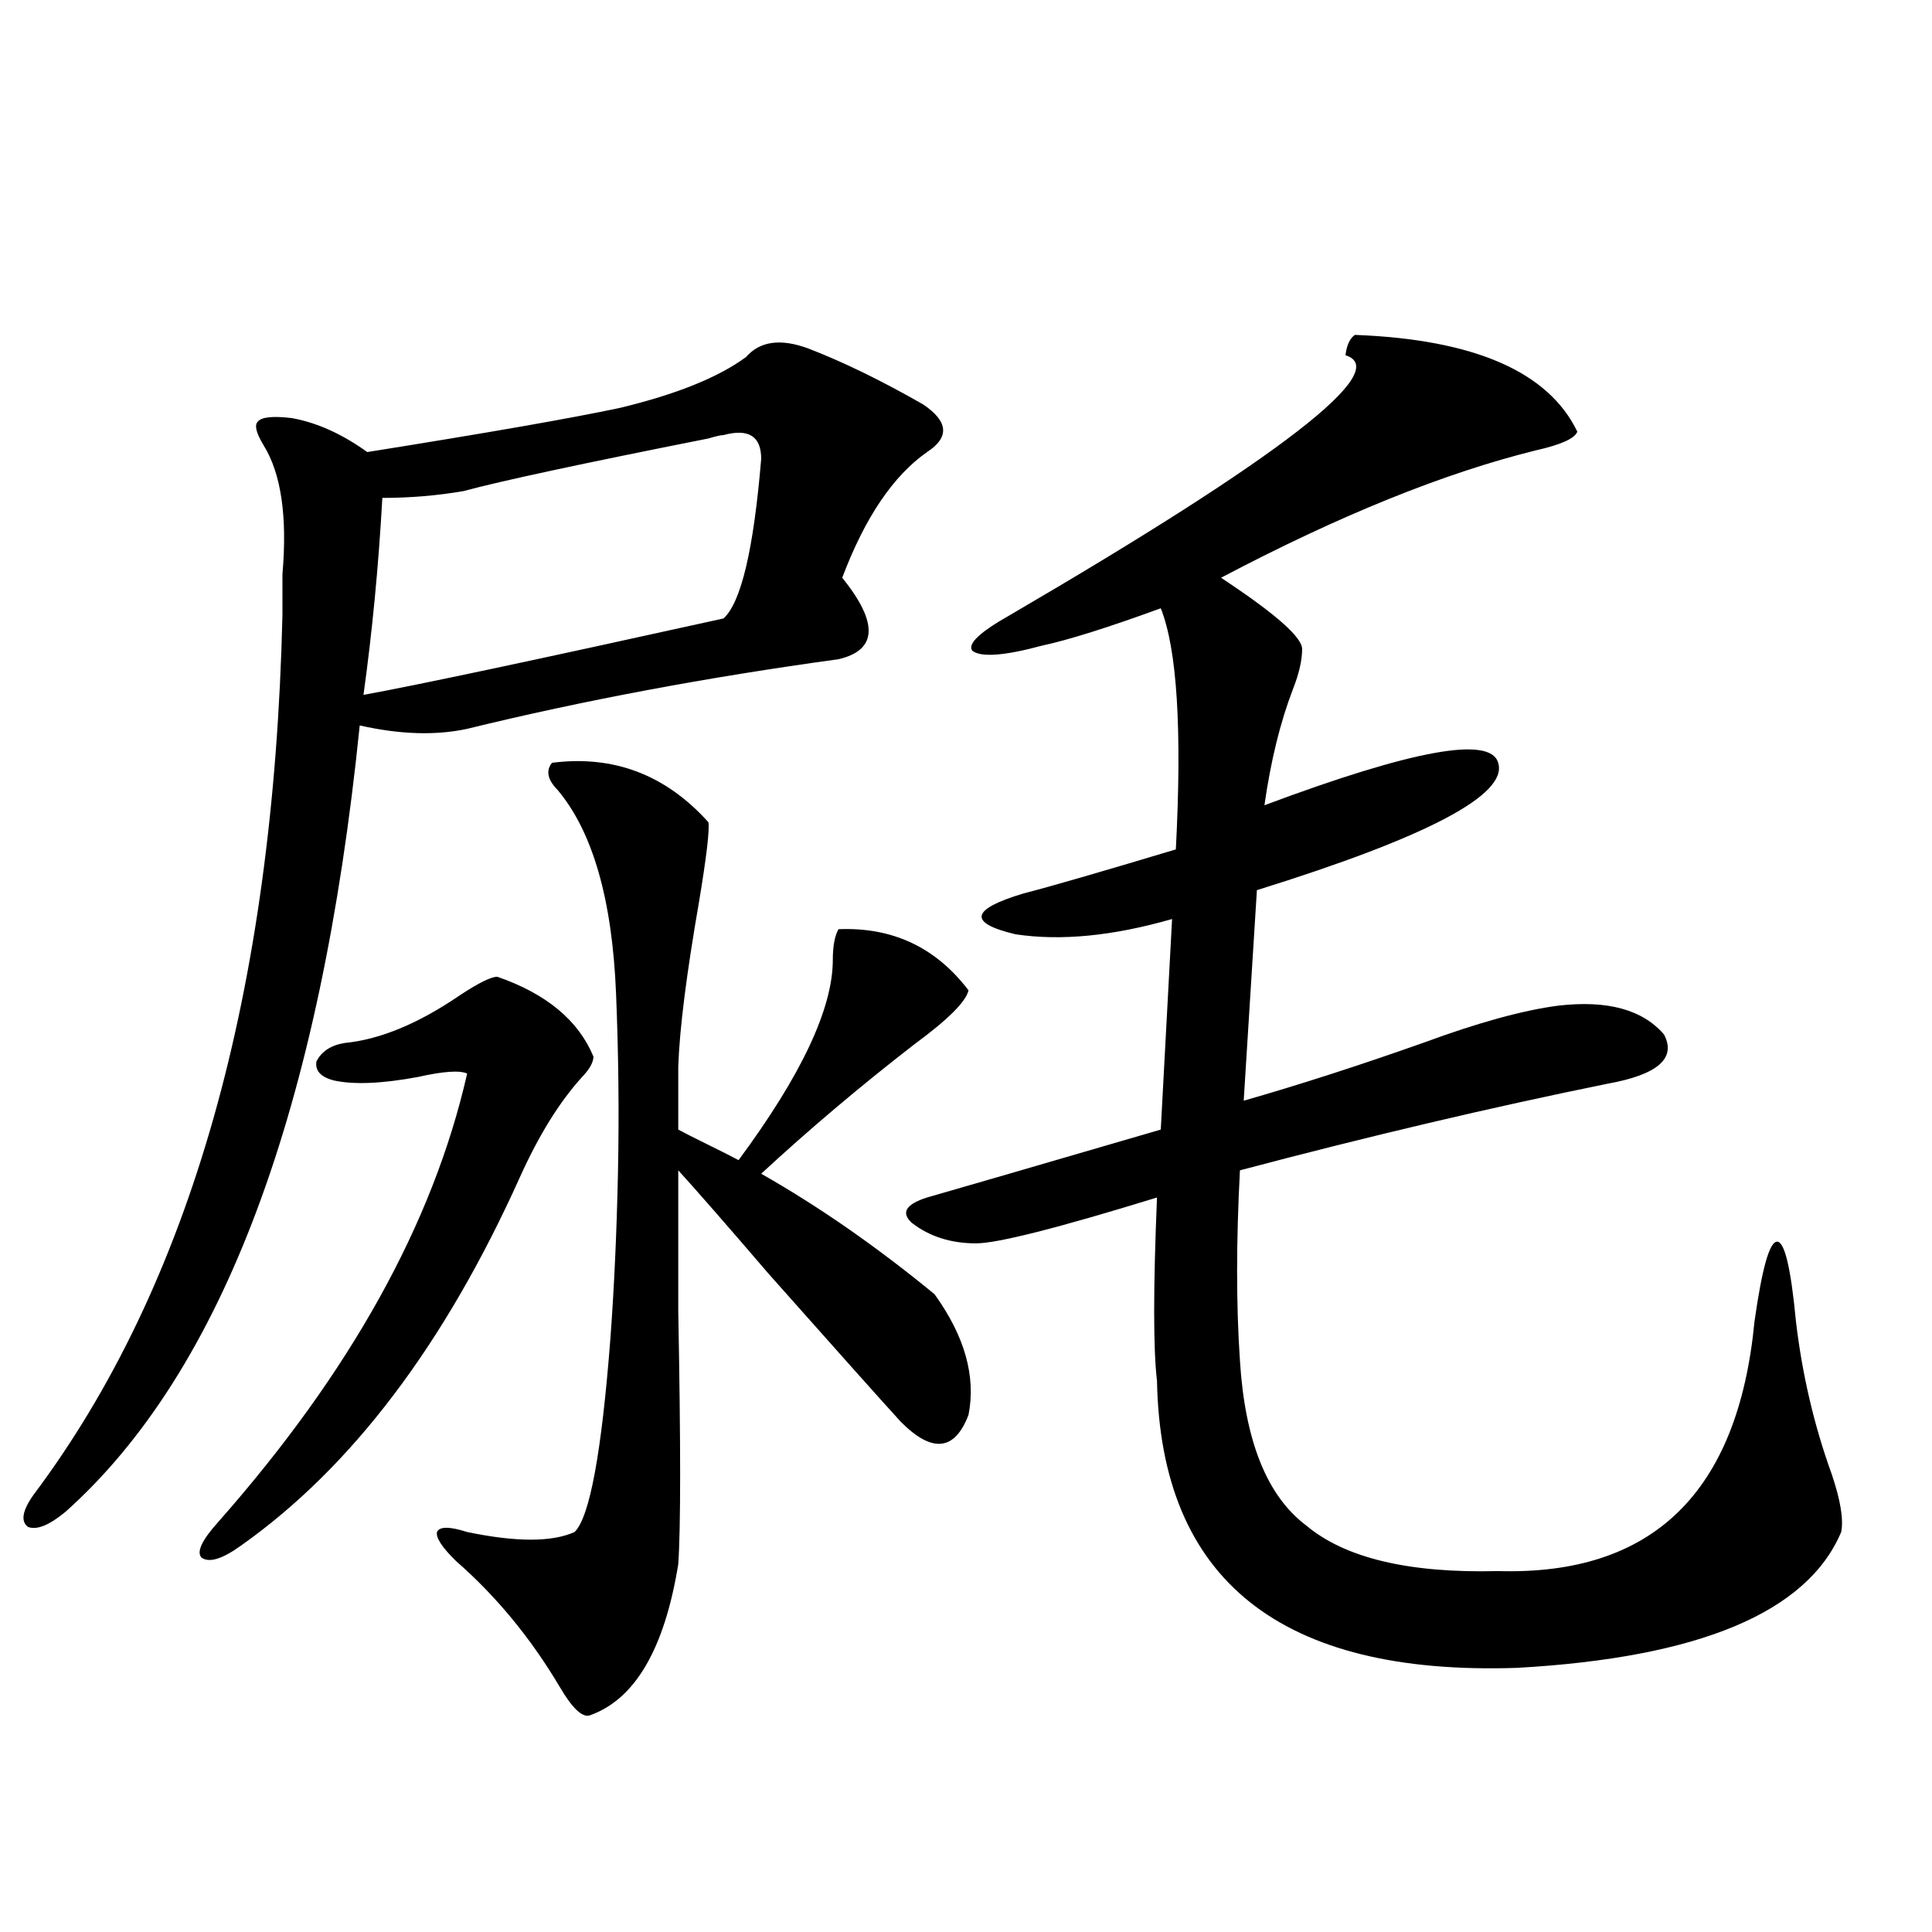 <?xml version="1.0" encoding="utf-8"?>
<!-- Generator: Adobe Illustrator 16.0.0, SVG Export Plug-In . SVG Version: 6.00 Build 0)  -->
<!DOCTYPE svg PUBLIC "-//W3C//DTD SVG 1.1//EN" "http://www.w3.org/Graphics/SVG/1.1/DTD/svg11.dtd">
<svg version="1.1" id="图层_1" xmlns="http://www.w3.org/2000/svg" xmlns:xlink="http://www.w3.org/1999/xlink" x="0px" y="0px"
	 width="1000px" height="1000px" viewBox="0 0 1000 1000" enable-background="new 0 0 1000 1000" xml:space="preserve">
<path d="M241.799,377.246c-16.265,3.516-34.801,2.939-55.608-1.758c-20.167,198.633-70.897,334.287-152.191,406.934
	c-8.46,7.031-14.969,9.668-19.512,7.91c-3.902-2.925-2.927-8.486,2.927-16.699c81.294-108.394,124.22-260.156,128.777-455.273
	c0-5.273,0-12.305,0-21.094c2.592-29.883-0.655-52.144-9.756-66.797c-3.902-6.44-4.878-10.547-2.927-12.305
	c1.951-2.334,7.805-2.925,17.561-1.758c13.003,2.349,26.006,8.213,39.023,17.578c62.438-9.956,106.004-17.578,130.729-22.852
	c29.268-7.031,51.051-15.82,65.364-26.367c7.149-8.198,17.881-9.668,32.194-4.395c18.201,7.031,38.048,16.699,59.511,29.004
	c13.003,8.789,13.658,17.002,1.951,24.609c-17.561,12.305-32.194,33.989-43.901,65.039c18.856,23.442,18.201,37.505-1.951,42.188
	C365.698,350.591,301.63,362.607,241.799,377.246z M178.386,539.844c18.201-1.758,38.048-9.956,59.511-24.609
	c9.756-6.44,16.25-9.668,19.512-9.668c25.365,8.789,41.95,22.563,49.755,41.309c0,2.939-1.951,6.455-5.854,10.547
	c-11.707,12.896-22.438,30.186-32.194,51.855C230.092,696.001,181.953,759.57,124.729,800c-9.756,7.031-16.585,9.092-20.487,6.152
	c-2.606-2.925,0.32-9.077,8.78-18.457c68.291-77.344,111.217-154.688,128.777-232.031c-3.902-1.758-12.362-1.167-25.365,1.758
	c-18.871,3.516-33.505,4.106-43.901,1.758c-6.509-1.758-9.436-4.971-8.78-9.668C166.344,544.238,171.222,541.025,178.386,539.844z
	 M374.479,225.195c-1.311,0-3.902,0.591-7.805,1.758c-65.044,12.896-107.314,21.973-126.826,27.246
	c-13.658,2.349-27.651,3.516-41.95,3.516c-1.951,35.156-5.213,69.146-9.756,101.953c26.006-4.683,88.123-17.866,186.337-39.551
	c9.101-8.198,15.609-35.732,19.512-82.617C393.99,225.786,387.481,221.68,374.479,225.195z M285.7,394.824
	c31.859-4.092,58.855,6.152,80.974,30.762c0.641,4.106-0.976,17.881-4.878,41.309c-6.509,37.505-10.091,65.918-10.731,85.254v32.52
	c3.247,1.758,8.445,4.395,15.609,7.91c7.149,3.516,12.348,6.152,15.609,7.91c32.515-43.945,48.779-78.511,48.779-103.711
	c0-7.031,0.976-12.305,2.927-15.82c27.957-1.167,50.396,9.38,67.315,31.641c-1.311,5.864-10.731,15.244-28.292,28.125
	c-27.972,21.685-54.313,43.945-79.022,66.797c29.908,17.002,59.831,37.793,89.754,62.402c15.609,21.685,21.463,42.49,17.561,62.402
	c-7.164,18.76-18.871,19.927-35.121,3.516c-9.115-9.956-31.874-35.444-68.291-76.465c-22.118-25.776-37.728-43.643-46.828-53.613
	c0,15.244,0,39.551,0,72.949c1.296,68.555,1.296,112.212,0,130.957c-7.164,43.945-22.438,70.011-45.853,78.223
	c-3.902,1.168-9.115-3.817-15.609-14.941c-14.969-25.199-32.85-46.87-53.657-65.039c-7.164-7.031-10.411-12.002-9.756-14.941
	c1.296-2.925,6.494-2.925,15.609,0c25.365,5.273,43.901,5.273,55.608,0c7.805-7.607,13.979-41.006,18.536-100.195
	c1.951-26.367,3.247-54.78,3.902-85.254c0.641-30.459,0.32-61.523-0.976-93.164c-1.951-48.628-12.042-83.784-30.243-105.469
	C283.414,403.613,282.438,398.931,285.7,394.824z M701.3,173.34c61.782,2.349,100.15,19.048,115.119,50.098
	c-1.311,3.516-8.46,6.743-21.463,9.668c-47.483,11.729-101.796,33.701-162.923,65.918l3.902,2.637
	c25.365,17.002,38.048,28.428,38.048,34.277c0,5.864-1.631,12.896-4.878,21.094c-6.509,17.002-11.387,36.914-14.634,59.766
	c76.736-28.701,117.07-36.035,120.973-21.973c5.198,16.411-36.432,38.384-124.875,65.918l-6.829,108.984
	c28.612-8.198,59.511-18.154,92.681-29.883c28.612-10.547,52.026-16.987,70.242-19.336c25.365-2.925,43.566,2.061,54.633,14.941
	c6.494,12.305-3.262,20.806-29.268,25.488c-60.486,12.305-123.899,27.246-190.239,44.824c-1.951,36.914-1.951,69.736,0,98.438
	c2.592,41.611,13.979,70.024,34.146,85.254c20.152,17.002,53.322,24.912,99.51,23.73c79.998,2.349,124.22-40.718,132.68-129.199
	c3.902-27.534,7.805-41.309,11.707-41.309s7.149,13.774,9.756,41.309c3.247,27.549,9.421,53.916,18.536,79.102
	c4.543,13.486,6.174,23.442,4.878,29.883c-17.561,41.598-73.504,65.039-167.801,70.313c-122.283,4.093-184.386-45.4-186.337-148.535
	c-1.951-16.396-1.951-48.037,0-94.922c-51.386,15.82-82.604,23.73-93.656,23.73c-13.018,0-24.069-3.516-33.17-10.547
	c-5.854-5.273-3.262-9.668,7.805-13.184c12.348-3.516,52.682-15.229,120.973-35.156l5.854-108.984
	c-30.578,8.789-57.56,11.426-80.974,7.91c-24.725-5.85-23.414-12.881,3.902-21.094c13.658-3.516,39.999-11.123,79.022-22.852
	c3.247-62.1,0.641-103.711-7.805-124.805c-27.316,9.971-47.804,16.411-61.462,19.336c-19.512,5.273-31.554,6.152-36.097,2.637
	c-2.606-3.516,3.902-9.668,19.512-18.457c140.484-82.026,198.364-126.851,173.654-134.473
	C697.063,178.613,698.693,175.098,701.3,173.34z"/>
</svg>
